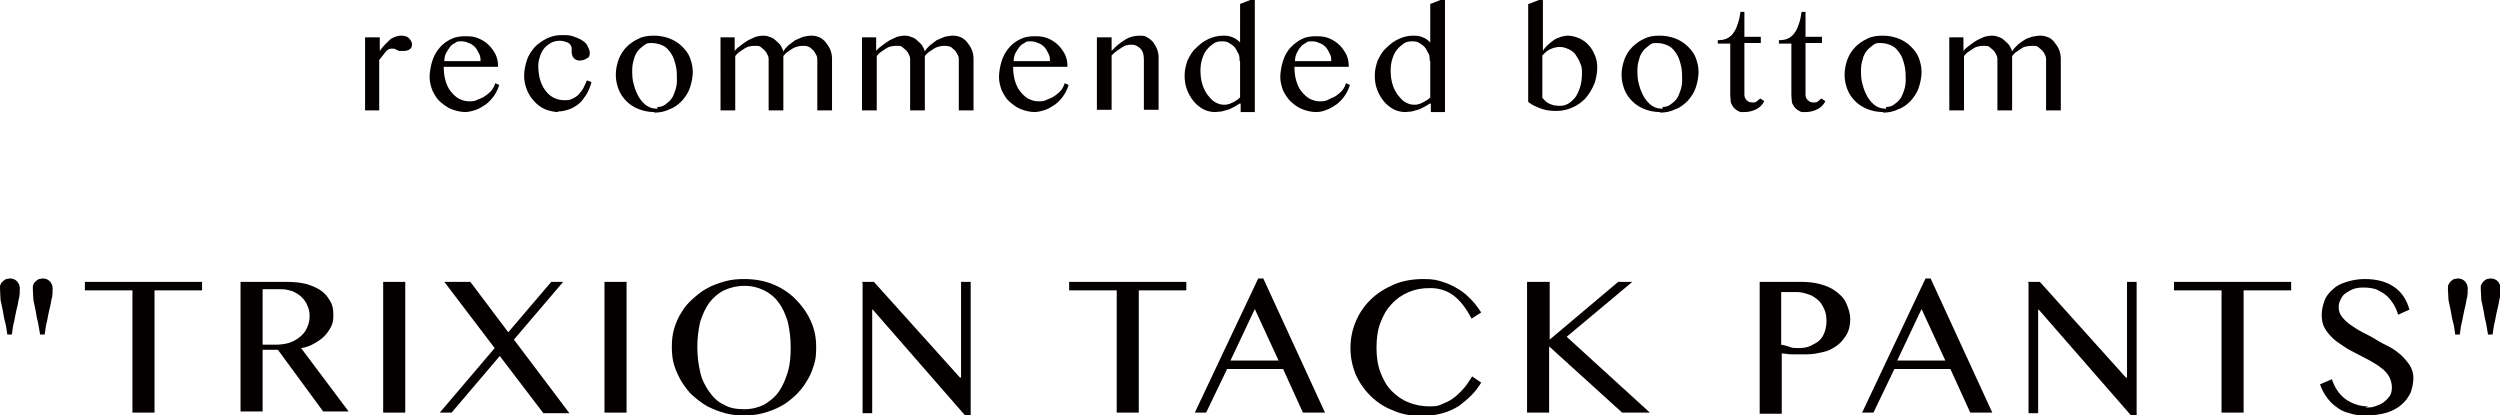 <?xml version="1.0" encoding="UTF-8"?>
<svg xmlns="http://www.w3.org/2000/svg" version="1.1" viewBox="0 0 441.7 73.4">
  <defs>
    <style>
      .cls-1 {
        fill: #040000;
      }
    </style>
  </defs>
  <!-- Generator: Adobe Illustrator 28.7.1, SVG Export Plug-In . SVG Version: 1.2.0 Build 142)  -->
  <g>
    <g id="_レイヤー_1" data-name="レイヤー_1">
      <g>
        <g>
          <path class="cls-1" d="M64.6,6.6h2.5v2.4c.3-.4.5-.7.8-1,.3-.3.6-.6.9-.9.3-.3.6-.4,1-.6.3-.1.7-.2,1-.2s.5,0,.8.1c.2,0,.5.2.6.3s.3.3.4.5.2.4.2.6c0,.4-.1.7-.4.9-.3.2-.6.3-1.1.3s-.5,0-.7,0c-.2,0-.3-.1-.5-.2-.1,0-.3-.1-.4-.2-.1,0-.3,0-.6,0-.3,0-.7.2-1,.6-.3.4-.7.9-1.1,1.4v8.9h-2.5V6.6Z"/>
          <path class="cls-1" d="M82.3,19.8c-.9,0-1.7-.2-2.5-.5-.8-.3-1.4-.8-2-1.3s-1-1.2-1.4-2c-.3-.8-.5-1.6-.5-2.4s.2-2,.5-2.9c.3-.9.7-1.6,1.3-2.3s1.2-1.1,2-1.5c.8-.4,1.6-.5,2.6-.5s1.6.1,2.3.4c.7.3,1.3.7,1.8,1.2.5.5.9,1.1,1.2,1.7.3.7.4,1.3.4,2.1h-9.6c0,.9.1,1.7.3,2.4.2.7.5,1.4.9,1.9s.9,1,1.4,1.3c.6.3,1.2.5,1.8.5s1.1,0,1.6-.3c.5-.2,1-.4,1.4-.7.4-.3.8-.6,1.1-1s.5-.8.6-1.2l.7.3c-.2.7-.5,1.3-.9,1.9s-.9,1.1-1.4,1.5c-.6.4-1.2.8-1.8,1s-1.3.4-2,.4ZM84.9,10.8c0-.5,0-.9-.3-1.4-.2-.4-.4-.8-.7-1.1s-.7-.6-1.1-.7c-.4-.2-.8-.3-1.3-.3s-.8,0-1.1.3c-.4.2-.7.4-.9.7s-.5.7-.7,1.1c-.2.4-.3.9-.3,1.4h6.4Z"/>
          <path class="cls-1" d="M98.7,19.8c-.8,0-1.6-.2-2.4-.5-.7-.3-1.4-.8-1.9-1.4-.6-.6-1-1.3-1.3-2-.3-.8-.5-1.6-.5-2.5s.2-1.9.5-2.8c.3-.9.8-1.6,1.4-2.3.6-.6,1.3-1.1,2.1-1.5.8-.4,1.7-.6,2.6-.6s1.4,0,2,.2c.6.2,1.1.4,1.6.7s.8.6,1,1,.4.8.4,1.2,0,.4-.1.6c0,.2-.2.3-.4.4-.2.1-.3.2-.6.3-.2,0-.4.1-.6.1s-.4,0-.6-.1c-.2,0-.3-.2-.5-.3-.1-.1-.2-.3-.3-.5,0-.2-.1-.3-.1-.5,0-.3,0-.6,0-.8,0-.3-.2-.5-.3-.7-.2-.2-.4-.3-.7-.4-.3-.1-.6-.2-1.1-.2s-1.1.1-1.6.4-.9.6-1.2,1c-.3.4-.6.9-.7,1.4-.2.5-.3,1.1-.3,1.7s.1,1.6.3,2.3c.2.7.5,1.4.9,1.9.4.6.9,1,1.4,1.3.6.3,1.2.5,1.9.5s1.1,0,1.6-.3c.4-.2.8-.4,1.1-.8.3-.3.6-.7.8-1.1.2-.4.4-.9.6-1.3l.8.3c-.2.8-.5,1.5-.9,2.2-.4.6-.8,1.2-1.3,1.6s-1.1.8-1.7,1-1.3.4-2.1.4Z"/>
          <path class="cls-1" d="M115.6,19.8c-1,0-1.9-.2-2.7-.5-.8-.3-1.6-.8-2.2-1.4-.6-.6-1.1-1.3-1.4-2.1-.3-.8-.5-1.6-.5-2.6s.2-1.8.5-2.7c.3-.8.8-1.6,1.4-2.2.6-.6,1.3-1.1,2.2-1.5.8-.4,1.7-.5,2.7-.5s1.9.2,2.7.5c.8.3,1.6.8,2.2,1.4.6.6,1.1,1.2,1.4,2,.3.8.5,1.6.5,2.5s-.2,1.9-.5,2.8c-.3.9-.8,1.6-1.4,2.3-.6.6-1.3,1.2-2.2,1.5-.8.4-1.7.6-2.7.6ZM116.1,18.9c.5,0,1-.1,1.4-.4.4-.3.8-.6,1.1-1,.3-.4.5-.9.7-1.5.2-.6.3-1.2.3-1.8,0-.9,0-1.8-.2-2.6s-.4-1.5-.8-2.1c-.4-.6-.8-1.1-1.4-1.4-.6-.3-1.3-.5-2.1-.5s-.9.1-1.3.4c-.4.3-.8.6-1.1,1s-.6.9-.7,1.5c-.2.6-.3,1.2-.3,1.8,0,.9,0,1.8.3,2.7.2.8.5,1.5.9,2.2.4.6.8,1.1,1.4,1.5.6.4,1.2.5,1.9.5Z"/>
          <path class="cls-1" d="M127.2,6.6h2.6v2.4c.3-.4.7-.7,1.1-1,.4-.3.8-.6,1.3-.9.4-.2.9-.4,1.3-.6.4-.1.9-.2,1.2-.2s.8,0,1.2.2c.4.1.8.3,1.1.6s.6.5.9.9c.2.3.4.7.5,1.1.2-.4.5-.7.9-1.1.4-.3.8-.6,1.2-.9.5-.2.9-.4,1.4-.6.5-.1,1-.2,1.5-.2s.9.1,1.4.3c.4.2.8.5,1.1.9s.6.8.8,1.3.3,1,.3,1.6v9.1h-2.6v-8.8c0-.4,0-.7-.2-1s-.3-.6-.5-.8c-.2-.2-.5-.4-.7-.6-.3-.1-.6-.2-.9-.2s-.7,0-1.1.1-.7.2-1,.4-.6.4-.9.6c-.3.2-.5.5-.7.7v9.6h-2.6v-8.8c0-.4,0-.7-.2-1-.1-.3-.3-.6-.5-.8-.2-.2-.5-.4-.7-.6s-.6-.2-.9-.2-.7,0-1,.1c-.3,0-.7.2-1,.4-.3.2-.6.4-.9.6-.3.2-.5.5-.7.7v9.6h-2.6V6.6Z"/>
          <path class="cls-1" d="M152.2,6.6h2.6v2.4c.3-.4.7-.7,1.1-1,.4-.3.8-.6,1.3-.9.4-.2.9-.4,1.3-.6.4-.1.9-.2,1.2-.2s.8,0,1.2.2c.4.1.8.3,1.1.6s.6.5.9.9c.2.3.4.7.5,1.1.2-.4.5-.7.9-1.1.4-.3.8-.6,1.2-.9.5-.2.9-.4,1.4-.6.5-.1,1-.2,1.5-.2s.9.1,1.4.3c.4.2.8.5,1.1.9s.6.8.8,1.3.3,1,.3,1.6v9.1h-2.6v-8.8c0-.4,0-.7-.2-1s-.3-.6-.5-.8c-.2-.2-.5-.4-.7-.6-.3-.1-.6-.2-.9-.2s-.7,0-1.1.1-.7.2-1,.4-.6.4-.9.6c-.3.2-.5.5-.7.7v9.6h-2.6v-8.8c0-.4,0-.7-.2-1-.1-.3-.3-.6-.5-.8-.2-.2-.5-.4-.7-.6s-.6-.2-.9-.2-.7,0-1,.1c-.3,0-.7.2-1,.4-.3.2-.6.4-.9.6-.3.2-.5.5-.7.7v9.6h-2.6V6.6Z"/>
          <path class="cls-1" d="M182.9,19.8c-.9,0-1.7-.2-2.5-.5-.8-.3-1.4-.8-2-1.3s-1-1.2-1.4-2c-.3-.8-.5-1.6-.5-2.4s.2-2,.5-2.9c.3-.9.7-1.6,1.3-2.3s1.2-1.1,2-1.5c.8-.4,1.6-.5,2.6-.5s1.6.1,2.3.4c.7.3,1.3.7,1.8,1.2.5.5.9,1.1,1.2,1.7.3.7.4,1.3.4,2.1h-9.6c0,.9.1,1.7.3,2.4.2.7.5,1.4.9,1.9s.9,1,1.4,1.3c.6.3,1.2.5,1.8.5s1.1,0,1.6-.3c.5-.2,1-.4,1.4-.7.4-.3.8-.6,1.1-1s.5-.8.6-1.2l.7.3c-.2.7-.5,1.3-.9,1.9s-.9,1.1-1.4,1.5c-.6.4-1.2.8-1.8,1s-1.3.4-2,.4ZM185.5,10.8c0-.5,0-.9-.3-1.4-.2-.4-.4-.8-.7-1.1s-.7-.6-1.1-.7c-.4-.2-.8-.3-1.3-.3s-.8,0-1.1.3c-.4.2-.7.4-.9.7s-.5.7-.7,1.1c-.2.4-.3.9-.3,1.4h6.4Z"/>
          <path class="cls-1" d="M193.8,6.6h2.6v2.4c.8-.9,1.6-1.5,2.4-2s1.7-.7,2.6-.7.9.1,1.3.3c.4.2.7.5,1,.8.3.4.5.8.7,1.2.2.5.3,1,.3,1.5v9.3h-2.6v-8.9c0-.9-.2-1.5-.6-1.9-.4-.4-.9-.7-1.5-.7s-.6,0-.9.1c-.3,0-.6.2-.9.4-.3.2-.6.4-.9.6s-.6.5-.9.8v9.6h-2.6V6.6Z"/>
          <path class="cls-1" d="M219,18.3c-.3.2-.6.4-1,.6s-.7.4-1.1.5c-.4.1-.7.2-1.1.3-.4,0-.8.1-1.1.1-.8,0-1.5-.2-2.1-.5-.7-.4-1.2-.8-1.7-1.4-.5-.6-.9-1.3-1.2-2.1-.3-.8-.4-1.6-.4-2.5s.2-1.7.5-2.6c.4-.8.8-1.6,1.5-2.2.6-.6,1.3-1.2,2.2-1.6s1.7-.6,2.6-.6,1.2.1,1.7.3c.5.2.9.5,1.3.9V.7l1.8-.7h.8v19.8h-2.5v-1.5ZM219,10.7c0-.5,0-1-.3-1.4-.2-.4-.4-.8-.7-1.1-.3-.3-.7-.5-1-.7-.4-.2-.8-.2-1.2-.2s-1,.1-1.4.4c-.4.3-.8.6-1.2,1.1s-.6,1-.8,1.6c-.2.6-.3,1.3-.3,2.1s.1,1.6.3,2.3c.2.7.5,1.3.9,1.9.4.5.8,1,1.3,1.3.5.3,1,.5,1.6.5s.5,0,.8-.1c.3,0,.5-.2.8-.3s.5-.3.7-.4.4-.3.6-.5v-6.4Z"/>
          <path class="cls-1" d="M232.6,19.8c-.9,0-1.7-.2-2.5-.5-.8-.3-1.4-.8-2-1.3-.6-.6-1-1.2-1.4-2-.3-.8-.5-1.6-.5-2.4s.2-2,.5-2.9c.3-.9.7-1.6,1.3-2.3.6-.6,1.2-1.1,2-1.5.8-.4,1.6-.5,2.6-.5s1.6.1,2.3.4c.7.3,1.3.7,1.8,1.2.5.5.9,1.1,1.2,1.7.3.7.4,1.3.4,2.1h-9.6c0,.9.1,1.7.3,2.4.2.7.5,1.4.9,1.9s.9,1,1.4,1.3c.6.3,1.2.5,1.8.5s1.1,0,1.6-.3,1-.4,1.4-.7c.4-.3.8-.6,1.1-1s.5-.8.6-1.2l.7.3c-.2.7-.5,1.3-.9,1.9s-.9,1.1-1.4,1.5c-.6.4-1.2.8-1.8,1-.7.3-1.3.4-2,.4ZM235.2,10.8c0-.5,0-.9-.3-1.4-.2-.4-.4-.8-.7-1.1-.3-.3-.7-.6-1.1-.7-.4-.2-.8-.3-1.3-.3s-.8,0-1.1.3c-.4.2-.7.4-.9.7-.3.3-.5.7-.7,1.1-.2.4-.3.9-.3,1.4h6.4Z"/>
          <path class="cls-1" d="M252.6,18.3c-.3.2-.6.4-1,.6s-.7.4-1.1.5c-.4.1-.7.2-1.1.3-.4,0-.8.1-1.1.1-.8,0-1.5-.2-2.1-.5-.7-.4-1.2-.8-1.7-1.4-.5-.6-.9-1.3-1.2-2.1-.3-.8-.4-1.6-.4-2.5s.2-1.7.5-2.6c.4-.8.8-1.6,1.5-2.2.6-.6,1.3-1.2,2.2-1.6.8-.4,1.7-.6,2.6-.6s1.2.1,1.7.3c.5.2.9.5,1.3.9V.7l1.8-.7h.8v19.8h-2.5v-1.5ZM252.6,10.7c0-.5,0-1-.3-1.4-.2-.4-.4-.8-.7-1.1-.3-.3-.7-.5-1-.7-.4-.2-.8-.2-1.2-.2s-1,.1-1.4.4-.8.6-1.2,1.1-.6,1-.8,1.6c-.2.6-.3,1.3-.3,2.1s.1,1.6.3,2.3c.2.7.5,1.3.9,1.9.4.5.8,1,1.3,1.3.5.3,1,.5,1.6.5s.5,0,.8-.1c.3,0,.5-.2.8-.3.2-.1.5-.3.7-.4s.4-.3.6-.5v-6.4Z"/>
          <path class="cls-1" d="M270.1.7l1.8-.7h.7v9c.2-.4.5-.7.8-1,.3-.3.7-.6,1.1-.9s.8-.4,1.3-.6c.4-.1.8-.2,1.2-.2.7,0,1.4.2,2.1.5.6.3,1.2.7,1.6,1.2.5.5.8,1.1,1.1,1.8.3.7.4,1.4.4,2.2s-.2,2.1-.6,3-.9,1.7-1.5,2.4c-.7.7-1.4,1.2-2.3,1.6-.9.4-1.8.6-2.8.6s-1.9-.1-2.7-.4c-.8-.3-1.6-.6-2.3-1.2V.7ZM272.6,17.4c.2.2.3.3.5.5s.4.3.6.4c.2.1.5.2.8.3.3,0,.6.1,1,.1.6,0,1.1-.1,1.6-.4.5-.3.9-.7,1.3-1.2.3-.5.6-1.1.8-1.8.2-.7.3-1.5.3-2.3s0-1.2-.3-1.8c-.2-.6-.5-1-.8-1.5s-.7-.7-1.2-1c-.5-.2-1-.4-1.5-.4s-.6,0-.9.1c-.3,0-.6.2-.9.3s-.5.3-.8.5c-.2.2-.4.4-.6.6v7.5Z"/>
          <path class="cls-1" d="M293.3,19.8c-1,0-1.9-.2-2.7-.5-.8-.3-1.6-.8-2.2-1.4-.6-.6-1.1-1.3-1.4-2.1-.3-.8-.5-1.6-.5-2.6s.2-1.8.5-2.7c.3-.8.8-1.6,1.4-2.2.6-.6,1.3-1.1,2.2-1.5.8-.4,1.7-.5,2.7-.5s1.9.2,2.7.5c.8.3,1.6.8,2.2,1.4.6.6,1.1,1.2,1.4,2,.3.8.5,1.6.5,2.5s-.2,1.9-.5,2.8c-.3.9-.8,1.6-1.4,2.3-.6.6-1.3,1.2-2.2,1.5-.8.4-1.7.6-2.7.6ZM293.7,18.9c.5,0,1-.1,1.4-.4.4-.3.8-.6,1.1-1,.3-.4.5-.9.7-1.5.2-.6.3-1.2.3-1.8,0-.9,0-1.8-.2-2.6s-.4-1.5-.8-2.1c-.4-.6-.8-1.1-1.4-1.4-.6-.3-1.3-.5-2.1-.5s-.9.1-1.3.4c-.4.3-.8.6-1.1,1-.3.4-.6.9-.7,1.5-.2.6-.3,1.2-.3,1.8,0,.9,0,1.8.3,2.7.2.8.5,1.5.9,2.2.4.6.8,1.1,1.4,1.5.6.4,1.2.5,1.9.5Z"/>
          <path class="cls-1" d="M311.7,17.9c-.3.6-.8,1.1-1.4,1.4-.6.3-1.3.5-2.1.5s-.8,0-1.1-.2c-.3-.1-.6-.4-.8-.6-.2-.3-.4-.6-.5-.9,0-.4-.1-.8-.1-1.2V7.7h-2.2v-.6c.7,0,1.3-.1,1.8-.4.5-.3.8-.6,1.1-1.1.3-.4.5-1,.7-1.6.2-.6.3-1.2.4-1.9h.7v4.4h2.9v1.1h-2.9v9.1c0,.4.1.7.4,1,.3.3.6.4,1,.4s.6,0,.8-.2.4-.3.6-.5l.6.4Z"/>
          <path class="cls-1" d="M322.5,17.9c-.3.6-.8,1.1-1.4,1.4-.6.3-1.3.5-2.1.5s-.8,0-1.1-.2c-.3-.1-.6-.4-.8-.6-.2-.3-.4-.6-.5-.9,0-.4-.1-.8-.1-1.2V7.7h-2.2v-.6c.7,0,1.3-.1,1.8-.4.5-.3.8-.6,1.1-1.1.3-.4.5-1,.7-1.6.2-.6.3-1.2.4-1.9h.7v4.4h2.9v1.1h-2.9v9.1c0,.4.1.7.4,1,.3.3.6.4,1,.4s.6,0,.8-.2.4-.3.6-.5l.6.4Z"/>
          <path class="cls-1" d="M332.7,19.8c-1,0-1.9-.2-2.7-.5-.8-.3-1.6-.8-2.2-1.4-.6-.6-1.1-1.3-1.4-2.1-.3-.8-.5-1.6-.5-2.6s.2-1.8.5-2.7c.3-.8.8-1.6,1.4-2.2.6-.6,1.3-1.1,2.2-1.5.8-.4,1.7-.5,2.7-.5s1.9.2,2.7.5c.8.3,1.6.8,2.2,1.4.6.6,1.1,1.2,1.4,2,.3.8.5,1.6.5,2.5s-.2,1.9-.5,2.8c-.3.9-.8,1.6-1.4,2.3-.6.6-1.3,1.2-2.2,1.5-.8.4-1.7.6-2.7.6ZM333.2,18.9c.5,0,1-.1,1.4-.4.4-.3.8-.6,1.1-1,.3-.4.5-.9.7-1.5.2-.6.3-1.2.3-1.8,0-.9,0-1.8-.2-2.6s-.4-1.5-.8-2.1c-.4-.6-.8-1.1-1.4-1.4-.6-.3-1.3-.5-2.1-.5s-.9.1-1.3.4c-.4.3-.8.6-1.1,1-.3.4-.6.9-.7,1.5-.2.6-.3,1.2-.3,1.8,0,.9,0,1.8.3,2.7.2.8.5,1.5.9,2.2.4.6.8,1.1,1.4,1.5.6.4,1.2.5,1.9.5Z"/>
          <path class="cls-1" d="M344.3,6.6h2.6v2.4c.3-.4.7-.7,1.1-1,.4-.3.8-.6,1.3-.9.4-.2.9-.4,1.3-.6.4-.1.9-.2,1.2-.2s.8,0,1.2.2c.4.1.8.3,1.1.6s.6.5.9.9c.2.3.4.7.5,1.1.2-.4.5-.7.9-1.1s.8-.6,1.2-.9.9-.4,1.4-.6c.5-.1,1-.2,1.5-.2s.9.1,1.4.3.8.5,1.1.9.6.8.8,1.3.3,1,.3,1.6v9.1h-2.6v-8.8c0-.4,0-.7-.2-1-.1-.3-.3-.6-.5-.8-.2-.2-.5-.4-.7-.6s-.6-.2-.9-.2-.7,0-1.1.1c-.4,0-.7.2-1,.4-.3.2-.6.4-.9.6-.3.2-.5.5-.7.7v9.6h-2.6v-8.8c0-.4,0-.7-.2-1-.1-.3-.3-.6-.5-.8-.2-.2-.5-.4-.7-.6s-.6-.2-.9-.2-.7,0-1,.1c-.3,0-.7.2-1,.4s-.6.4-.9.6c-.3.2-.5.5-.7.7v9.6h-2.6V6.6Z"/>
        </g>
        <g>
          <path class="cls-1" d="M1.3,59.2c-.1-.8-.2-1.6-.4-2.3-.2-.7-.3-1.4-.4-2-.1-.6-.3-1.3-.4-1.9,0-.6-.1-1.3-.1-2s0-.5.1-.7c0-.2.2-.4.4-.6.2-.2.4-.3.6-.4.2,0,.4-.1.7-.1.5,0,.9.2,1.2.5.3.3.5.8.5,1.2,0,.7,0,1.4-.2,2-.1.6-.2,1.2-.4,1.9-.1.6-.3,1.3-.4,2-.2.7-.3,1.5-.4,2.3h-.8ZM7.1,59.2c-.1-.8-.3-1.6-.4-2.3-.2-.7-.3-1.4-.4-2-.1-.6-.3-1.3-.4-1.9,0-.6-.1-1.3-.1-2s0-.5.1-.7c0-.2.2-.4.4-.6.2-.2.4-.3.6-.4.2,0,.4-.1.7-.1.5,0,.9.2,1.2.5.3.3.5.8.5,1.2,0,.7,0,1.4-.2,2-.1.6-.2,1.2-.4,1.9-.1.6-.3,1.3-.4,2-.2.7-.3,1.5-.4,2.3h-.8Z"/>
          <path class="cls-1" d="M35.7,49.8v1.5h-8.4v21.6h-3.9v-21.6h-8.4v-1.5h20.6Z"/>
          <path class="cls-1" d="M42.5,49.8h8c1.4,0,2.6.1,3.7.4,1,.3,1.9.7,2.6,1.2.7.5,1.2,1.2,1.6,1.9s.5,1.5.5,2.4-.1,1.4-.4,2-.7,1.2-1.2,1.7c-.5.5-1.1.9-1.8,1.3-.7.4-1.5.7-2.3.8l8.4,11.2h-4.5l-8-10.9h-2.7v10.9h-3.9v-23.1ZM46.4,60.9h2.2c.9,0,1.7-.1,2.4-.3.7-.2,1.4-.6,1.9-1,.5-.4,1-.9,1.3-1.6.3-.6.5-1.3.5-2.1s-.1-1.3-.4-1.9c-.2-.6-.6-1.1-1-1.5-.4-.4-.9-.7-1.5-1-.6-.2-1.3-.4-2-.4h-3.4v9.6Z"/>
          <path class="cls-1" d="M67.7,49.8h3.9v23.1h-3.9v-23.1Z"/>
          <path class="cls-1" d="M79.8,72.9h-2.1l9.7-11.4-8.9-11.7h4.6l6.7,8.9,7.6-8.9h2.1l-8.7,10.2,9.8,13h-4.6l-7.7-10.1-8.6,10.1Z"/>
          <path class="cls-1" d="M106.8,49.8h3.9v23.1h-3.9v-23.1Z"/>
          <path class="cls-1" d="M131.5,73.4c-1.2,0-2.3-.1-3.4-.4s-2.1-.7-3.1-1.2c-.9-.5-1.8-1.2-2.6-1.9-.8-.7-1.4-1.6-2-2.5-.5-.9-1-1.9-1.3-2.9-.3-1-.4-2.1-.4-3.2s.1-2.2.4-3.2c.3-1,.7-2,1.3-2.9.5-.9,1.2-1.7,2-2.4.8-.7,1.6-1.4,2.6-1.9.9-.5,2-.9,3.1-1.2,1.1-.3,2.2-.4,3.4-.4,1.8,0,3.5.3,5,.9,1.5.6,2.9,1.5,4,2.6,1.1,1.1,2,2.3,2.7,3.8.7,1.5,1,3,1,4.7s-.1,2.2-.4,3.2c-.3,1-.7,2-1.3,2.9-.5.9-1.2,1.7-2,2.5-.8.7-1.6,1.4-2.6,1.9-.9.5-2,.9-3.1,1.2s-2.2.4-3.4.4ZM131.5,72.3c1.3,0,2.5-.3,3.5-.8,1-.6,1.9-1.3,2.6-2.3.7-1,1.2-2.2,1.6-3.5.4-1.4.5-2.8.5-4.4s-.2-3-.5-4.4c-.4-1.3-.9-2.5-1.6-3.4-.7-1-1.6-1.7-2.6-2.2-1-.5-2.2-.8-3.5-.8s-2.5.3-3.6.8c-1,.5-1.9,1.3-2.6,2.2-.7,1-1.2,2.1-1.6,3.4-.3,1.3-.5,2.8-.5,4.4s.2,3.1.5,4.4c.3,1.4.9,2.5,1.6,3.5.7,1,1.5,1.8,2.6,2.3,1,.6,2.2.8,3.6.8Z"/>
          <path class="cls-1" d="M152.2,49.8h2.2l15.2,16.9h.2v-16.9h1.7v23.7h-.9l-16.4-18.8h-.1v18.3h-1.7v-23.1Z"/>
          <path class="cls-1" d="M209.6,49.8v1.5h-8.4v21.6h-3.9v-21.6h-8.4v-1.5h20.6Z"/>
          <path class="cls-1" d="M223.2,49.2l10.9,23.7h-3.9l-3.5-7.7h-9.9l-3.7,7.7h-2l11.2-23.7h1ZM217.4,63.7h8.5l-4.2-9.1-4.3,9.1Z"/>
          <path class="cls-1" d="M243.2,61.4c0,1.6.2,3.1.7,4.4.5,1.3,1.1,2.4,2,3.3.9.9,1.9,1.6,3,2,1.2.5,2.4.7,3.8.7s1.6-.2,2.3-.5c.8-.3,1.5-.7,2.1-1.2s1.2-1.1,1.7-1.7c.5-.6.9-1.3,1.3-1.9l1.6,1.1c-.5.8-1,1.5-1.7,2.2-.7.7-1.4,1.3-2.2,1.9-.8.5-1.8,1-2.9,1.3s-2.3.5-3.6.5c-1.9,0-3.7-.3-5.2-1-1.6-.6-2.9-1.5-4-2.6s-2-2.4-2.6-3.8c-.6-1.5-.9-3-.9-4.6s.3-3.2.9-4.6c.6-1.5,1.5-2.8,2.6-3.9s2.5-2,4.1-2.7c1.6-.7,3.4-1,5.3-1s2.4.2,3.4.5,2,.8,2.8,1.3c.9.5,1.6,1.2,2.3,1.9.7.7,1.2,1.5,1.7,2.2l-1.7,1.1c-1-1.9-2-3.2-3.2-4.1-1.2-.9-2.6-1.3-4.1-1.3s-2.6.2-3.8.7c-1.2.5-2.2,1.2-3,2.1-.9.9-1.5,2-2,3.3-.5,1.3-.7,2.8-.7,4.4Z"/>
          <path class="cls-1" d="M269.9,49.8h3.9v10.2l12.1-10.2h2.5l-11.6,9.7,14.7,13.4h-4.9l-12.9-11.7v11.7h-3.9v-23.1Z"/>
          <path class="cls-1" d="M310.9,49.8h7.3c1.2,0,2.3.1,3.4.4s2,.7,2.8,1.3c.8.6,1.4,1.2,1.8,2.1s.7,1.8.7,2.8-.2,2-.7,2.8-1,1.4-1.7,1.9-1.5.9-2.4,1.1-1.8.4-2.8.4-.8,0-1.3,0-.9,0-1.3,0-.8,0-1.1-.1c-.3,0-.6,0-.8-.1v10.7h-3.9v-23.1ZM314.8,60.9c.4.1.9.2,1.4.4s1,.2,1.5.2c.8,0,1.6-.1,2.2-.4s1.2-.6,1.6-1,.7-.9.9-1.5.3-1.2.3-1.9-.1-1.5-.4-2.1c-.3-.6-.6-1.2-1.1-1.6-.5-.4-1-.8-1.7-1-.6-.2-1.3-.4-2-.4h-2.8v9.4Z"/>
          <path class="cls-1" d="M341.1,49.2l10.9,23.7h-3.9l-3.5-7.7h-9.9l-3.7,7.7h-2l11.2-23.7h1ZM335.2,63.7h8.5l-4.2-9.1-4.3,9.1Z"/>
          <path class="cls-1" d="M358.2,49.8h2.2l15.2,16.9h.2v-16.9h1.7v23.7h-.9l-16.4-18.8h-.1v18.3h-1.7v-23.1Z"/>
          <path class="cls-1" d="M404.8,49.8v1.5h-8.4v21.6h-3.9v-21.6h-8.4v-1.5h20.6Z"/>
          <path class="cls-1" d="M417.9,72c.6,0,1.1,0,1.7-.2s1.1-.4,1.5-.7c.4-.3.8-.7,1.1-1.1s.4-1,.4-1.6-.2-1.3-.5-1.9c-.4-.6-.8-1.1-1.4-1.5-.6-.5-1.3-.9-2-1.3-.8-.4-1.5-.8-2.3-1.2s-1.6-.8-2.3-1.3-1.4-.9-2-1.5-1.1-1.2-1.4-1.8c-.4-.7-.5-1.5-.5-2.3s.2-1.7.5-2.5c.3-.8.8-1.4,1.5-2,.6-.6,1.4-1,2.4-1.3s2-.5,3.2-.5c2.2,0,3.9.5,5.2,1.4s2.2,2.2,2.7,4l-2,.9c-.2-.7-.5-1.4-.9-2s-.8-1.1-1.3-1.5c-.5-.4-1.1-.7-1.7-1-.7-.2-1.4-.3-2.2-.3s-1.4.1-1.9.3c-.5.2-1,.5-1.4.8s-.6.7-.8,1.1c-.2.4-.3.8-.3,1.3,0,.6.2,1.2.6,1.7.4.5.9,1,1.5,1.4s1.3.9,2.1,1.3c.8.4,1.6.8,2.4,1.3s1.6.9,2.4,1.3,1.5,1,2.1,1.5c.6.6,1.1,1.2,1.5,1.8.4.7.6,1.4.6,2.2s-.2,1.8-.5,2.6c-.4.8-.9,1.5-1.6,2.1-.7.6-1.6,1.1-2.6,1.4s-2.2.5-3.6.5-2.1-.1-3-.4c-.9-.2-1.7-.6-2.3-1.1-.7-.5-1.2-1-1.7-1.7-.5-.7-.9-1.4-1.2-2.3l2.1-.9c.5,1.5,1.3,2.7,2.4,3.5s2.5,1.3,4,1.3Z"/>
          <path class="cls-1" d="M433.8,59.2c-.1-.8-.2-1.6-.4-2.3-.2-.7-.3-1.4-.4-2-.1-.6-.3-1.3-.4-1.9,0-.6-.1-1.3-.1-2s0-.5.1-.7.2-.4.4-.6.4-.3.6-.4c.2,0,.4-.1.7-.1.5,0,.9.2,1.2.5.3.3.5.8.5,1.2,0,.7,0,1.4-.2,2-.1.6-.2,1.2-.4,1.9-.1.6-.3,1.3-.4,2-.2.7-.3,1.5-.4,2.3h-.8ZM439.6,59.2c-.1-.8-.3-1.6-.4-2.3-.2-.7-.3-1.4-.4-2-.1-.6-.3-1.3-.4-1.9,0-.6-.1-1.3-.1-2s0-.5.1-.7.2-.4.4-.6.4-.3.6-.4c.2,0,.4-.1.7-.1.5,0,.9.2,1.2.5.3.3.5.8.5,1.2,0,.7,0,1.4-.2,2-.1.6-.2,1.2-.4,1.9-.1.6-.3,1.3-.4,2-.2.7-.3,1.5-.4,2.3h-.8Z"/>
        </g>
      </g>
    </g>
  </g>
</svg>